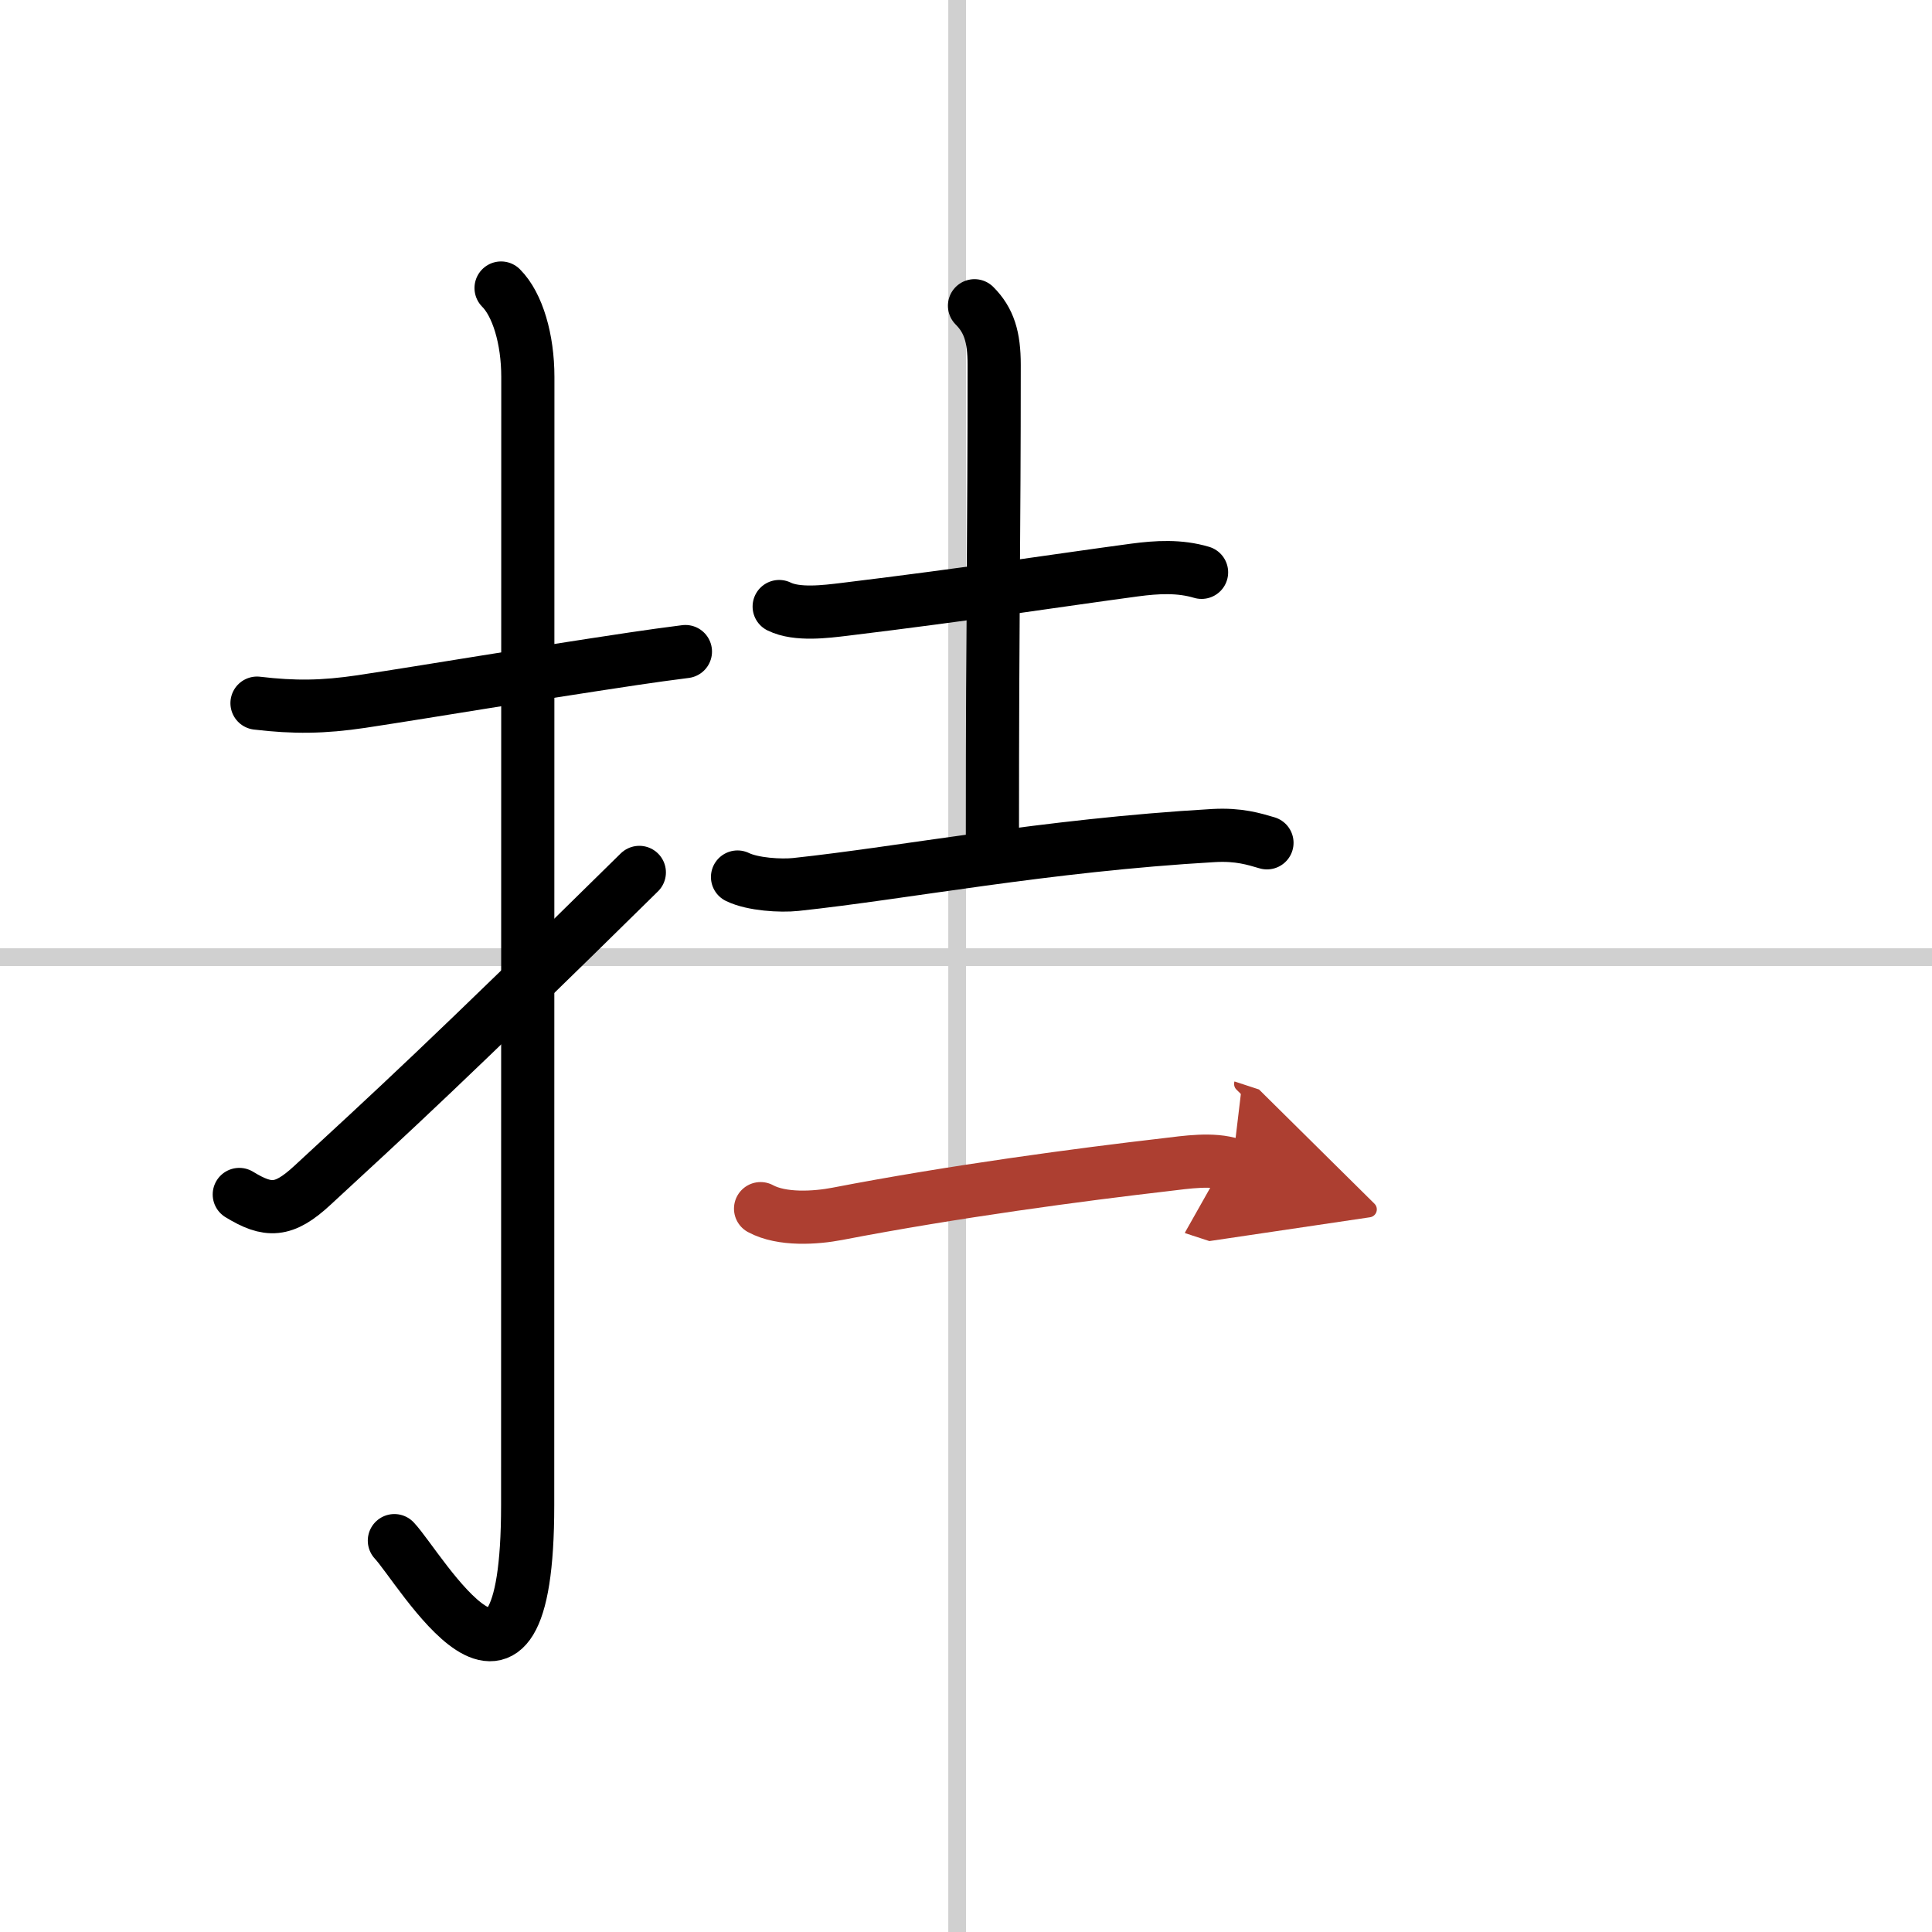<svg width="400" height="400" viewBox="0 0 109 109" xmlns="http://www.w3.org/2000/svg"><defs><marker id="a" markerWidth="4" orient="auto" refX="1" refY="5" viewBox="0 0 10 10"><polyline points="0 0 10 5 0 10 1 5" fill="#ad3f31" stroke="#ad3f31"/></marker></defs><g fill="none" stroke="#000" stroke-linecap="round" stroke-linejoin="round" stroke-width="3"><rect width="100%" height="100%" fill="#fff" stroke="#fff"/><line x1="54" x2="54" y2="109" stroke="#d0d0d0" stroke-width="1"/><line x2="109" y1="54" y2="54" stroke="#d0d0d0" stroke-width="1"/><path d="m14.5 39.67c2.11 0.25 3.73 0.23 5.89-0.09 4.2-0.64 9.03-1.47 15.38-2.42 0.93-0.14 1.89-0.27 2.9-0.4"/><path d="m28.27 16.25c0.93 0.93 1.51 2.88 1.51 5.02 0 15.23-0.01 52.21-0.01 63.65 0 14.25-6.07 3.53-7.52 2"/><path d="m13.5 67.39c1.62 0.99 2.5 0.99 4.12-0.51 4.43-4.09 7.63-7 18.45-17.66"/><path d="m43.96 34.22c1.01 0.5 2.66 0.28 3.67 0.16 7.24-0.88 11.99-1.63 16.38-2.22 1.28-0.17 2.54-0.24 3.78 0.13"/><path d="m54.98 17.25c0.82 0.82 1.11 1.77 1.11 3.33 0 10.02-0.1 13.41-0.1 26.67"/><path d="m41.61 49.48c0.86 0.42 2.44 0.51 3.29 0.42 6.1-0.65 14.05-2.21 23.57-2.76 1.43-0.08 2.29 0.2 3.01 0.41"/><path d="m42.91 68.19c1.2 0.65 3.09 0.53 4.34 0.29 6.58-1.27 13.75-2.22 18.51-2.77 1.18-0.14 2.64-0.37 3.77 0" marker-end="url(#a)" stroke="#ad3f31"/></g></svg>
